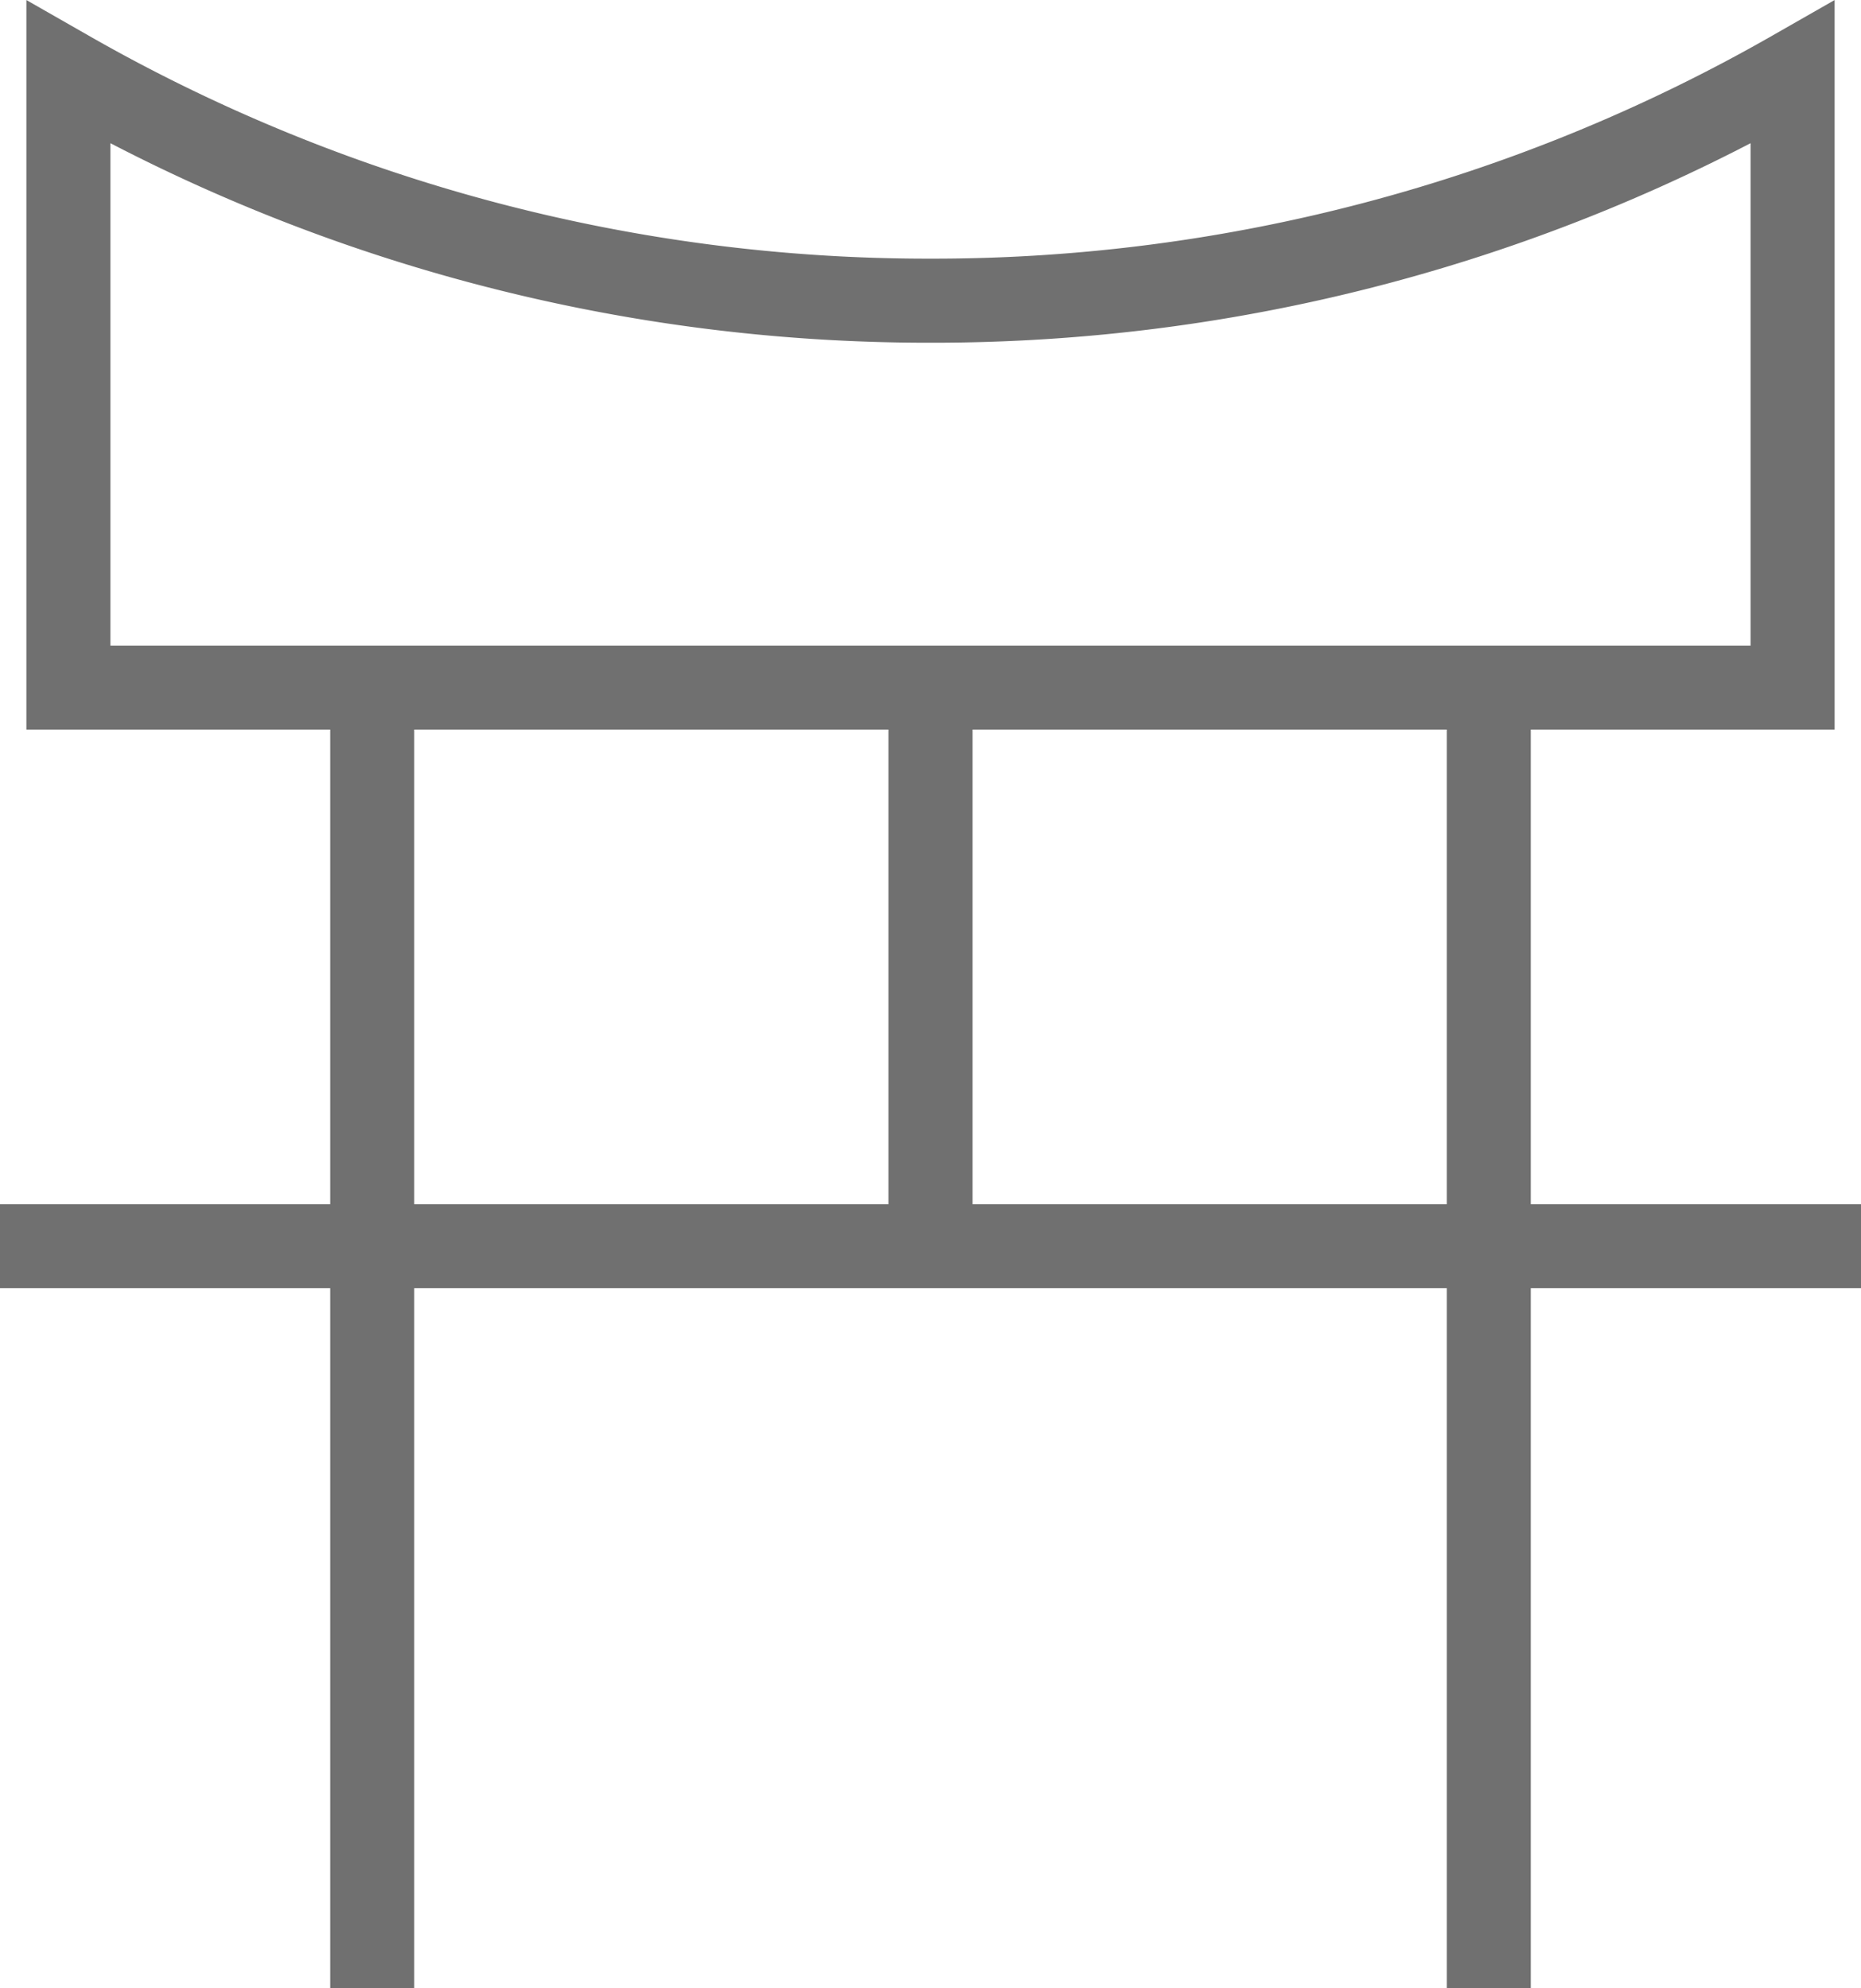 <svg xmlns="http://www.w3.org/2000/svg" width="22.144" height="23.652" viewBox="0 0 22.144 23.652">
  <g id="shinto--religion-gate-culture-shinto-japan-japanese-shrine" transform="translate(-2 -1.555)">
    <path id="Vector_4" data-name="Vector 4" d="M6,9.027V24.5" transform="translate(0.429 0.708)" fill="none" stroke="#707070" stroke-width="1"/>
    <path id="Vector_6" data-name="Vector 6" d="M24.144,15.028H2" transform="translate(0 1.352)" fill="none" stroke="#707070" stroke-width="1"/>
    <path id="Vector_7" data-name="Vector 7" d="M12,15.671V9.027" transform="translate(1.072 0.708)" fill="none" stroke="#707070" stroke-width="1"/>
    <path id="Vector_5" data-name="Vector 5" d="M18,9.027V24.5" transform="translate(1.715 0.708)" fill="none" stroke="#707070" stroke-width="1"/>
    <path id="Subtract" d="M2.735,2.417V9.735H23.251V2.417A20.616,20.616,0,0,1,12.993,5.132,20.616,20.616,0,0,1,2.735,2.417Z" transform="translate(0.079 0)" fill="none" stroke="#707070" stroke-width="1"/>
  </g>
</svg>

